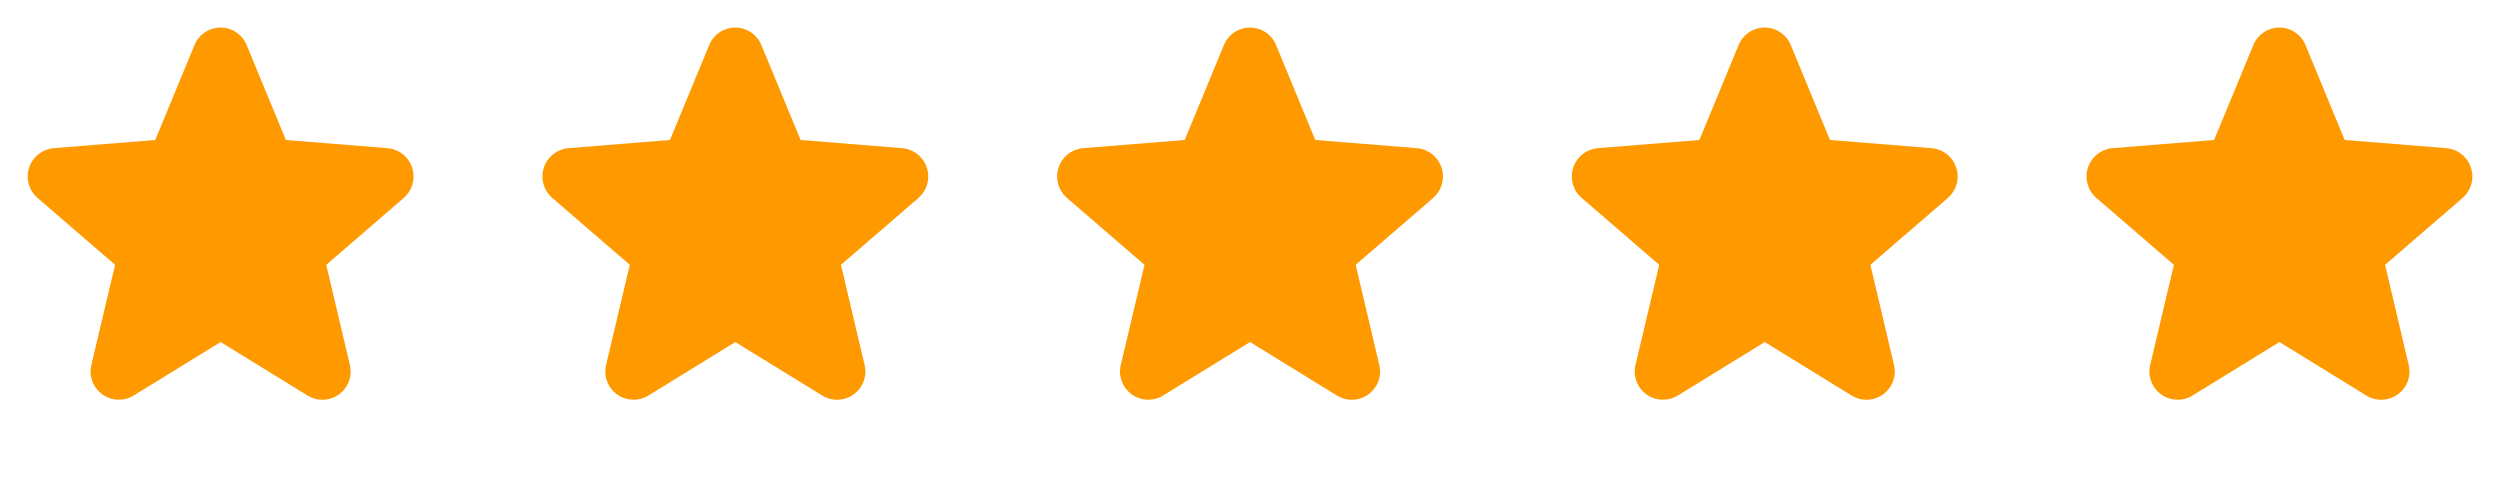 <svg width="136" height="27" viewBox="0 0 136 27" fill="none" xmlns="http://www.w3.org/2000/svg" style="color: rgb(36, 35, 76);"><path d="M21.967 10.766L17.748 14.406L19.033 19.851C19.104 20.146 19.086 20.456 18.981 20.741C18.875 21.026 18.688 21.274 18.442 21.453C18.197 21.631 17.903 21.733 17.6 21.745C17.296 21.758 16.996 21.68 16.736 21.521L12.002 18.607L7.265 21.521C7.005 21.679 6.705 21.756 6.402 21.743C6.099 21.731 5.806 21.629 5.561 21.45C5.316 21.271 5.129 21.024 5.024 20.74C4.919 20.455 4.9 20.146 4.971 19.851L6.261 14.406L2.042 10.766C1.812 10.568 1.647 10.306 1.565 10.014C1.483 9.722 1.489 9.413 1.583 9.124C1.676 8.836 1.852 8.581 2.089 8.392C2.326 8.203 2.614 8.088 2.916 8.061L8.447 7.615L10.581 2.451C10.696 2.17 10.893 1.929 11.145 1.76C11.398 1.59 11.695 1.5 12 1.5C12.304 1.5 12.601 1.59 12.854 1.76C13.106 1.929 13.303 2.17 13.418 2.451L15.551 7.615L21.082 8.061C21.385 8.087 21.674 8.201 21.912 8.39C22.149 8.579 22.326 8.834 22.42 9.123C22.514 9.411 22.52 9.722 22.439 10.014C22.357 10.307 22.191 10.569 21.961 10.767L21.967 10.766Z" fill="rgb(255, 153, 0)"></path><path d="M49.967 10.766L45.748 14.406L47.033 19.851C47.104 20.146 47.086 20.456 46.981 20.741C46.876 21.026 46.688 21.274 46.443 21.453C46.197 21.631 45.903 21.733 45.6 21.745C45.296 21.758 44.996 21.68 44.736 21.521L40.002 18.607L35.265 21.521C35.005 21.679 34.705 21.756 34.402 21.743C34.099 21.731 33.806 21.629 33.561 21.45C33.316 21.271 33.129 21.024 33.024 20.74C32.919 20.455 32.9 20.146 32.971 19.851L34.261 14.406L30.042 10.766C29.812 10.568 29.647 10.306 29.565 10.014C29.483 9.722 29.489 9.413 29.582 9.124C29.676 8.836 29.852 8.581 30.089 8.392C30.326 8.203 30.614 8.088 30.916 8.061L36.447 7.615L38.581 2.451C38.696 2.17 38.893 1.929 39.145 1.76C39.398 1.59 39.695 1.5 40 1.5C40.304 1.5 40.601 1.59 40.854 1.76C41.106 1.929 41.303 2.17 41.419 2.451L43.551 7.615L49.083 8.061C49.385 8.087 49.673 8.201 49.911 8.39C50.149 8.579 50.326 8.834 50.42 9.123C50.514 9.411 50.52 9.722 50.439 10.014C50.357 10.307 50.191 10.569 49.961 10.767L49.967 10.766Z" fill="rgb(255, 153, 0)"></path><path d="M77.967 10.766L73.748 14.406L75.033 19.851C75.104 20.146 75.086 20.456 74.981 20.741C74.876 21.026 74.688 21.274 74.442 21.453C74.197 21.631 73.903 21.733 73.6 21.745C73.296 21.758 72.996 21.68 72.736 21.521L68.002 18.607L63.265 21.521C63.005 21.679 62.705 21.756 62.402 21.743C62.099 21.731 61.806 21.629 61.561 21.45C61.316 21.271 61.129 21.024 61.024 20.74C60.919 20.455 60.9 20.146 60.971 19.851L62.261 14.406L58.042 10.766C57.812 10.568 57.647 10.306 57.565 10.014C57.483 9.722 57.489 9.413 57.583 9.124C57.676 8.836 57.852 8.581 58.089 8.392C58.326 8.203 58.614 8.088 58.916 8.061L64.447 7.615L66.581 2.451C66.696 2.17 66.893 1.929 67.145 1.76C67.398 1.59 67.695 1.5 68 1.5C68.304 1.5 68.601 1.59 68.854 1.76C69.106 1.929 69.303 2.17 69.418 2.451L71.551 7.615L77.082 8.061C77.385 8.087 77.674 8.201 77.912 8.39C78.149 8.579 78.326 8.834 78.42 9.123C78.514 9.411 78.52 9.722 78.439 10.014C78.357 10.307 78.191 10.569 77.961 10.767L77.967 10.766Z" fill="rgb(255, 153, 0)"></path><path d="M105.967 10.766L101.748 14.406L103.033 19.851C103.104 20.146 103.086 20.456 102.981 20.741C102.876 21.026 102.688 21.274 102.442 21.453C102.197 21.631 101.903 21.733 101.6 21.745C101.296 21.758 100.996 21.68 100.736 21.521L96.002 18.607L91.265 21.521C91.005 21.679 90.705 21.756 90.402 21.743C90.099 21.731 89.806 21.629 89.561 21.45C89.316 21.271 89.129 21.024 89.024 20.74C88.919 20.455 88.9 20.146 88.971 19.851L90.261 14.406L86.042 10.766C85.812 10.568 85.647 10.306 85.565 10.014C85.483 9.722 85.489 9.413 85.582 9.124C85.676 8.836 85.852 8.581 86.089 8.392C86.326 8.203 86.614 8.088 86.916 8.061L92.447 7.615L94.581 2.451C94.696 2.17 94.893 1.929 95.145 1.76C95.398 1.59 95.695 1.5 96 1.5C96.304 1.5 96.601 1.59 96.854 1.76C97.106 1.929 97.303 2.17 97.418 2.451L99.551 7.615L105.083 8.061C105.385 8.087 105.674 8.201 105.911 8.39C106.149 8.579 106.326 8.834 106.42 9.123C106.514 9.411 106.52 9.722 106.439 10.014C106.357 10.307 106.191 10.569 105.961 10.767L105.967 10.766Z" fill="rgb(255, 153, 0)"></path><path d="M133.967 10.766L129.748 14.406L131.033 19.851C131.104 20.146 131.086 20.456 130.981 20.741C130.876 21.026 130.688 21.274 130.442 21.453C130.197 21.631 129.903 21.733 129.6 21.745C129.296 21.758 128.996 21.68 128.736 21.521L124.002 18.607L119.265 21.521C119.005 21.679 118.705 21.756 118.402 21.743C118.099 21.731 117.806 21.629 117.561 21.45C117.316 21.271 117.129 21.024 117.024 20.74C116.919 20.455 116.9 20.146 116.971 19.851L118.261 14.406L114.042 10.766C113.812 10.568 113.647 10.306 113.565 10.014C113.483 9.722 113.489 9.413 113.583 9.124C113.676 8.836 113.852 8.581 114.089 8.392C114.326 8.203 114.614 8.088 114.916 8.061L120.447 7.615L122.581 2.451C122.696 2.17 122.893 1.929 123.145 1.76C123.398 1.59 123.695 1.5 124 1.5C124.304 1.5 124.601 1.59 124.854 1.76C125.106 1.929 125.303 2.17 125.418 2.451L127.551 7.615L133.083 8.061C133.385 8.087 133.674 8.201 133.911 8.39C134.149 8.579 134.326 8.834 134.42 9.123C134.514 9.411 134.52 9.722 134.439 10.014C134.357 10.307 134.191 10.569 133.961 10.767L133.967 10.766Z" fill="rgb(255, 153, 0)"></path></svg>